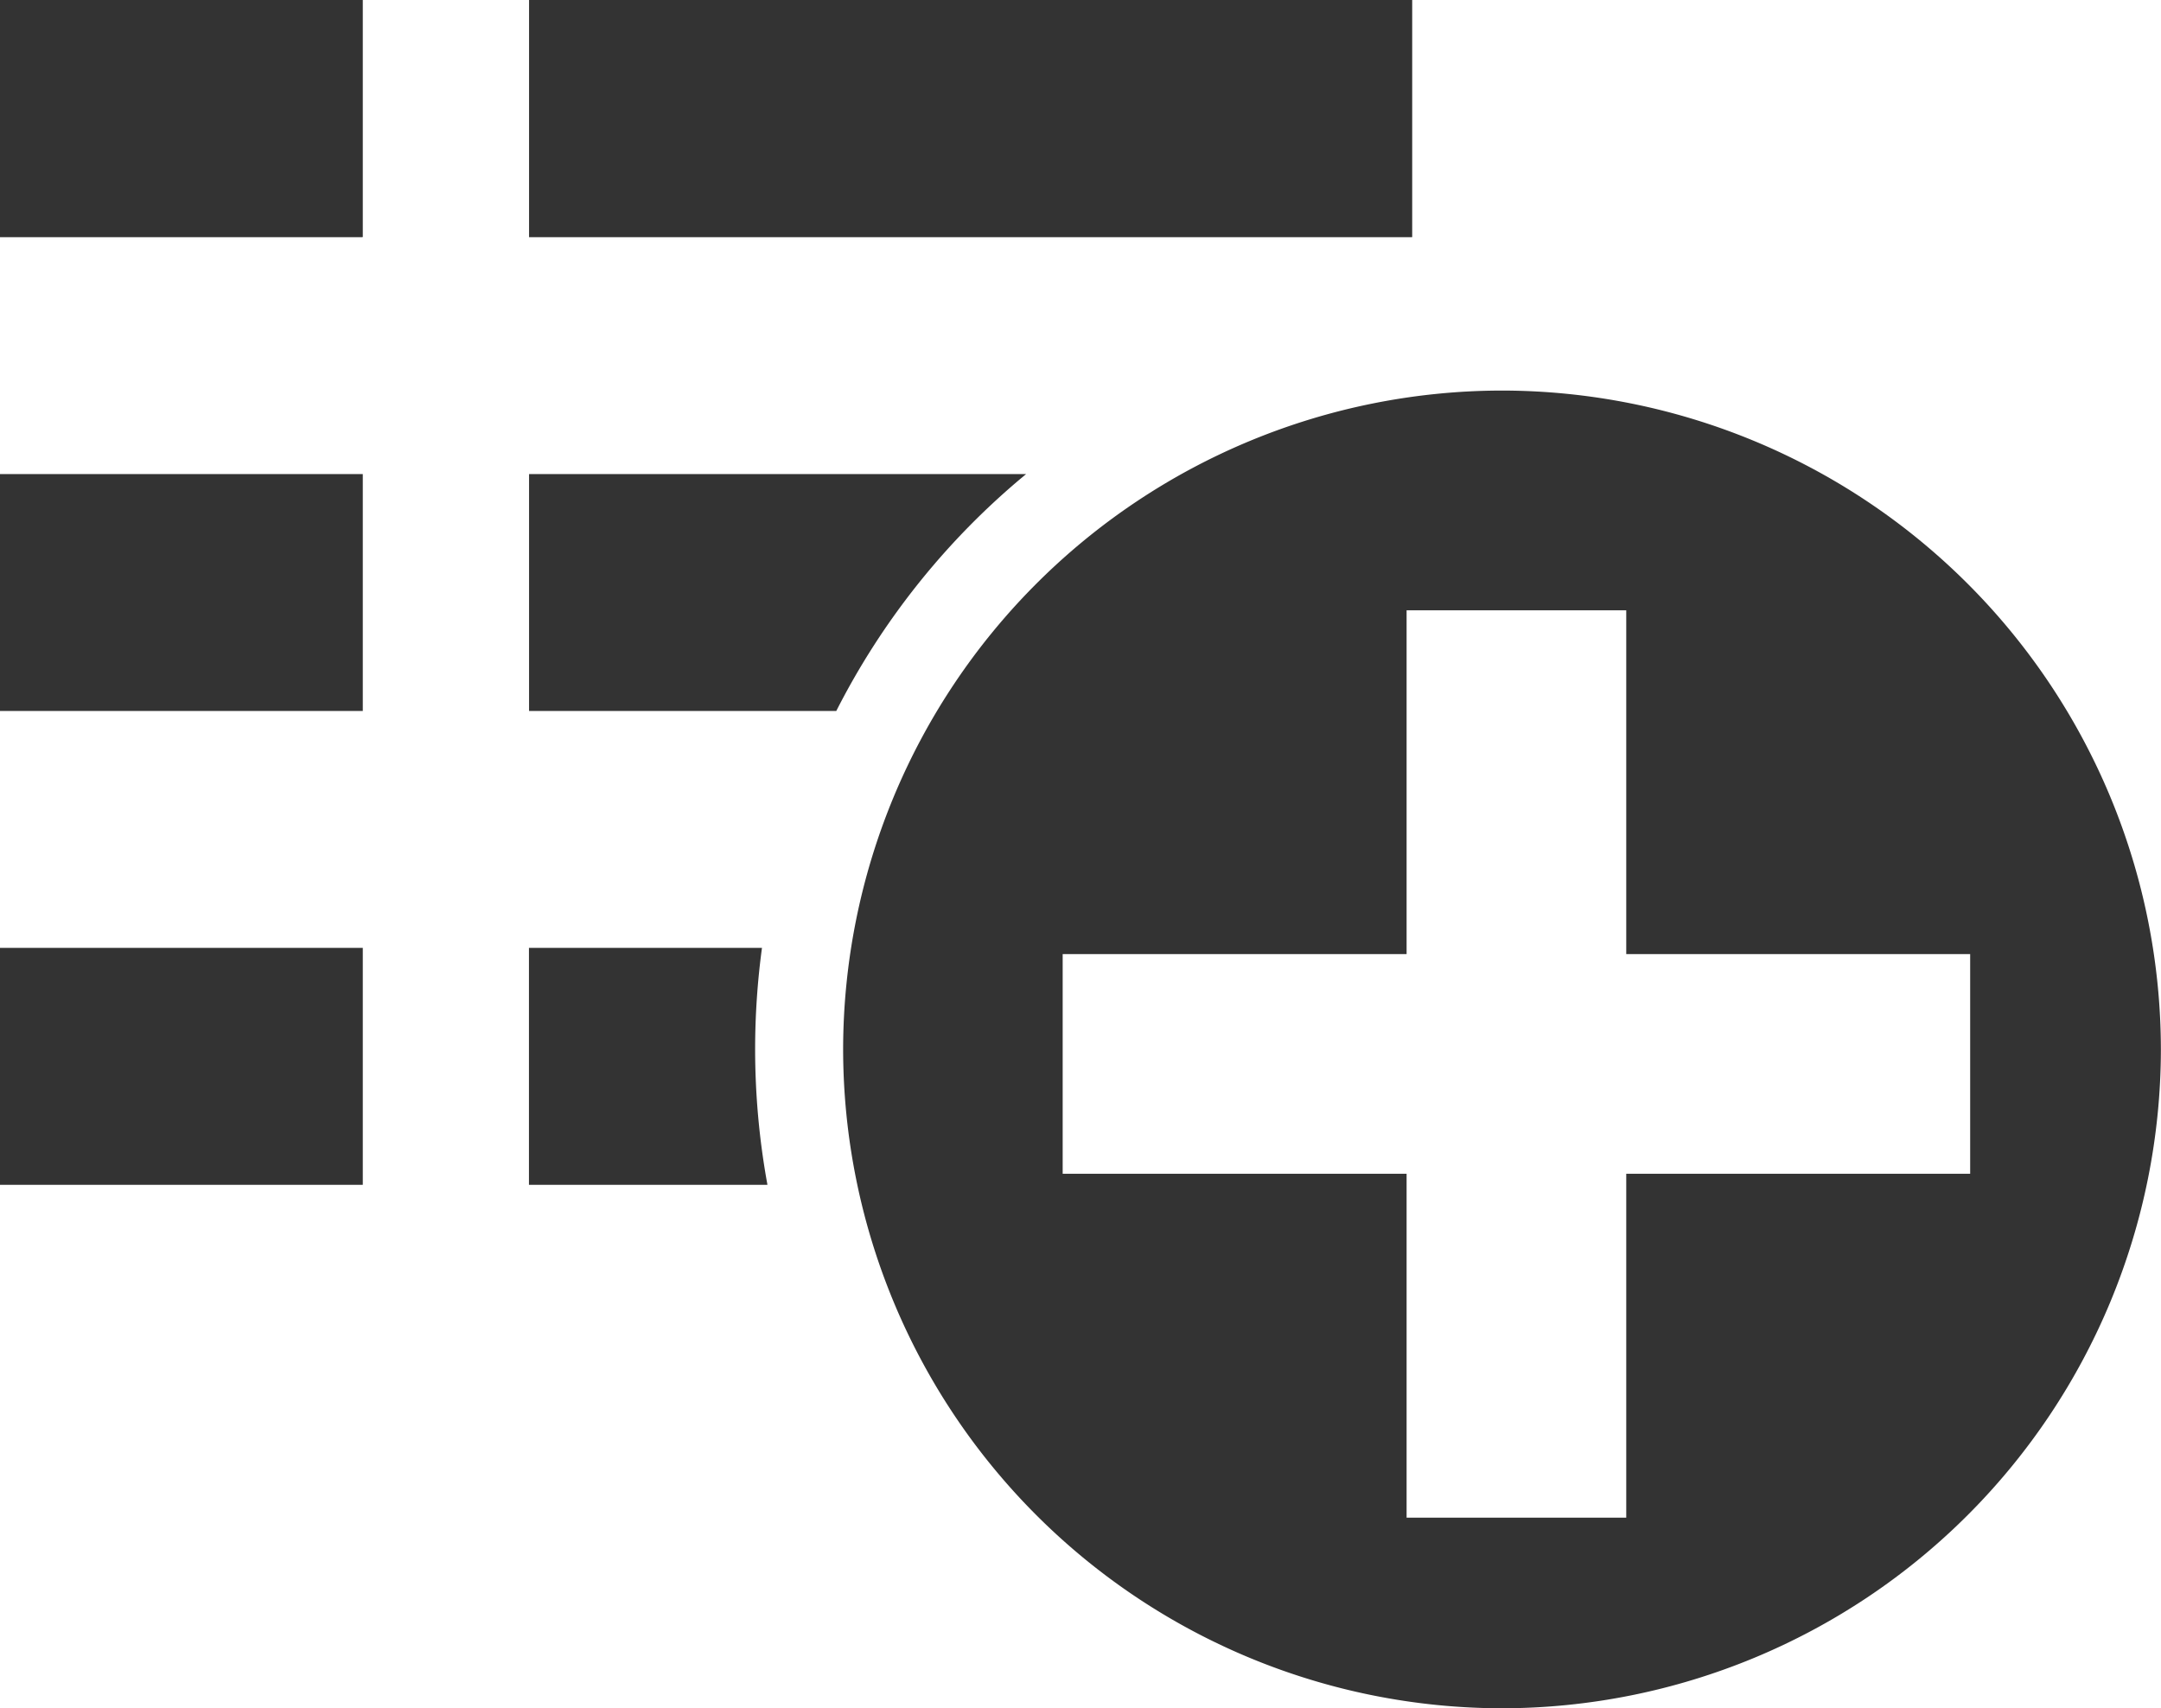 <svg xmlns="http://www.w3.org/2000/svg" width="20.848" height="16.481" viewBox="0 0 20.848 16.481">
  <path id="custom_field_icon" d="M1465.134-1374.876a6.363,6.363,0,0,1,6.356-6.356,6.364,6.364,0,0,1,6.357,6.356,6.364,6.364,0,0,1-6.357,6.357A6.363,6.363,0,0,1,1465.134-1374.876Zm2.118,1.2h3.318v3.318h2.119v-3.318h3.318v-2.119h-3.318v-3.317h-2.119v3.317h-3.318Zm-2.849.107h-2.3v-2.286h2.248a7.335,7.335,0,0,0-.066.981,7.3,7.3,0,0,0,.118,1.3h0Zm-3.906,0H1457v-2.286h3.5v2.285h0Zm4.57-4.572h-2.963v-2.285h4.795a7.176,7.176,0,0,0-1.831,2.285Zm-4.57,0H1457v-2.285h3.5v2.285h0Zm10.126-4.571h-8.519V-1385h8.52v2.285h0Zm-10.126,0H1457V-1385h3.5v2.285h0Z" transform="translate(-1457 1385)" fill="#333"/>
</svg>
